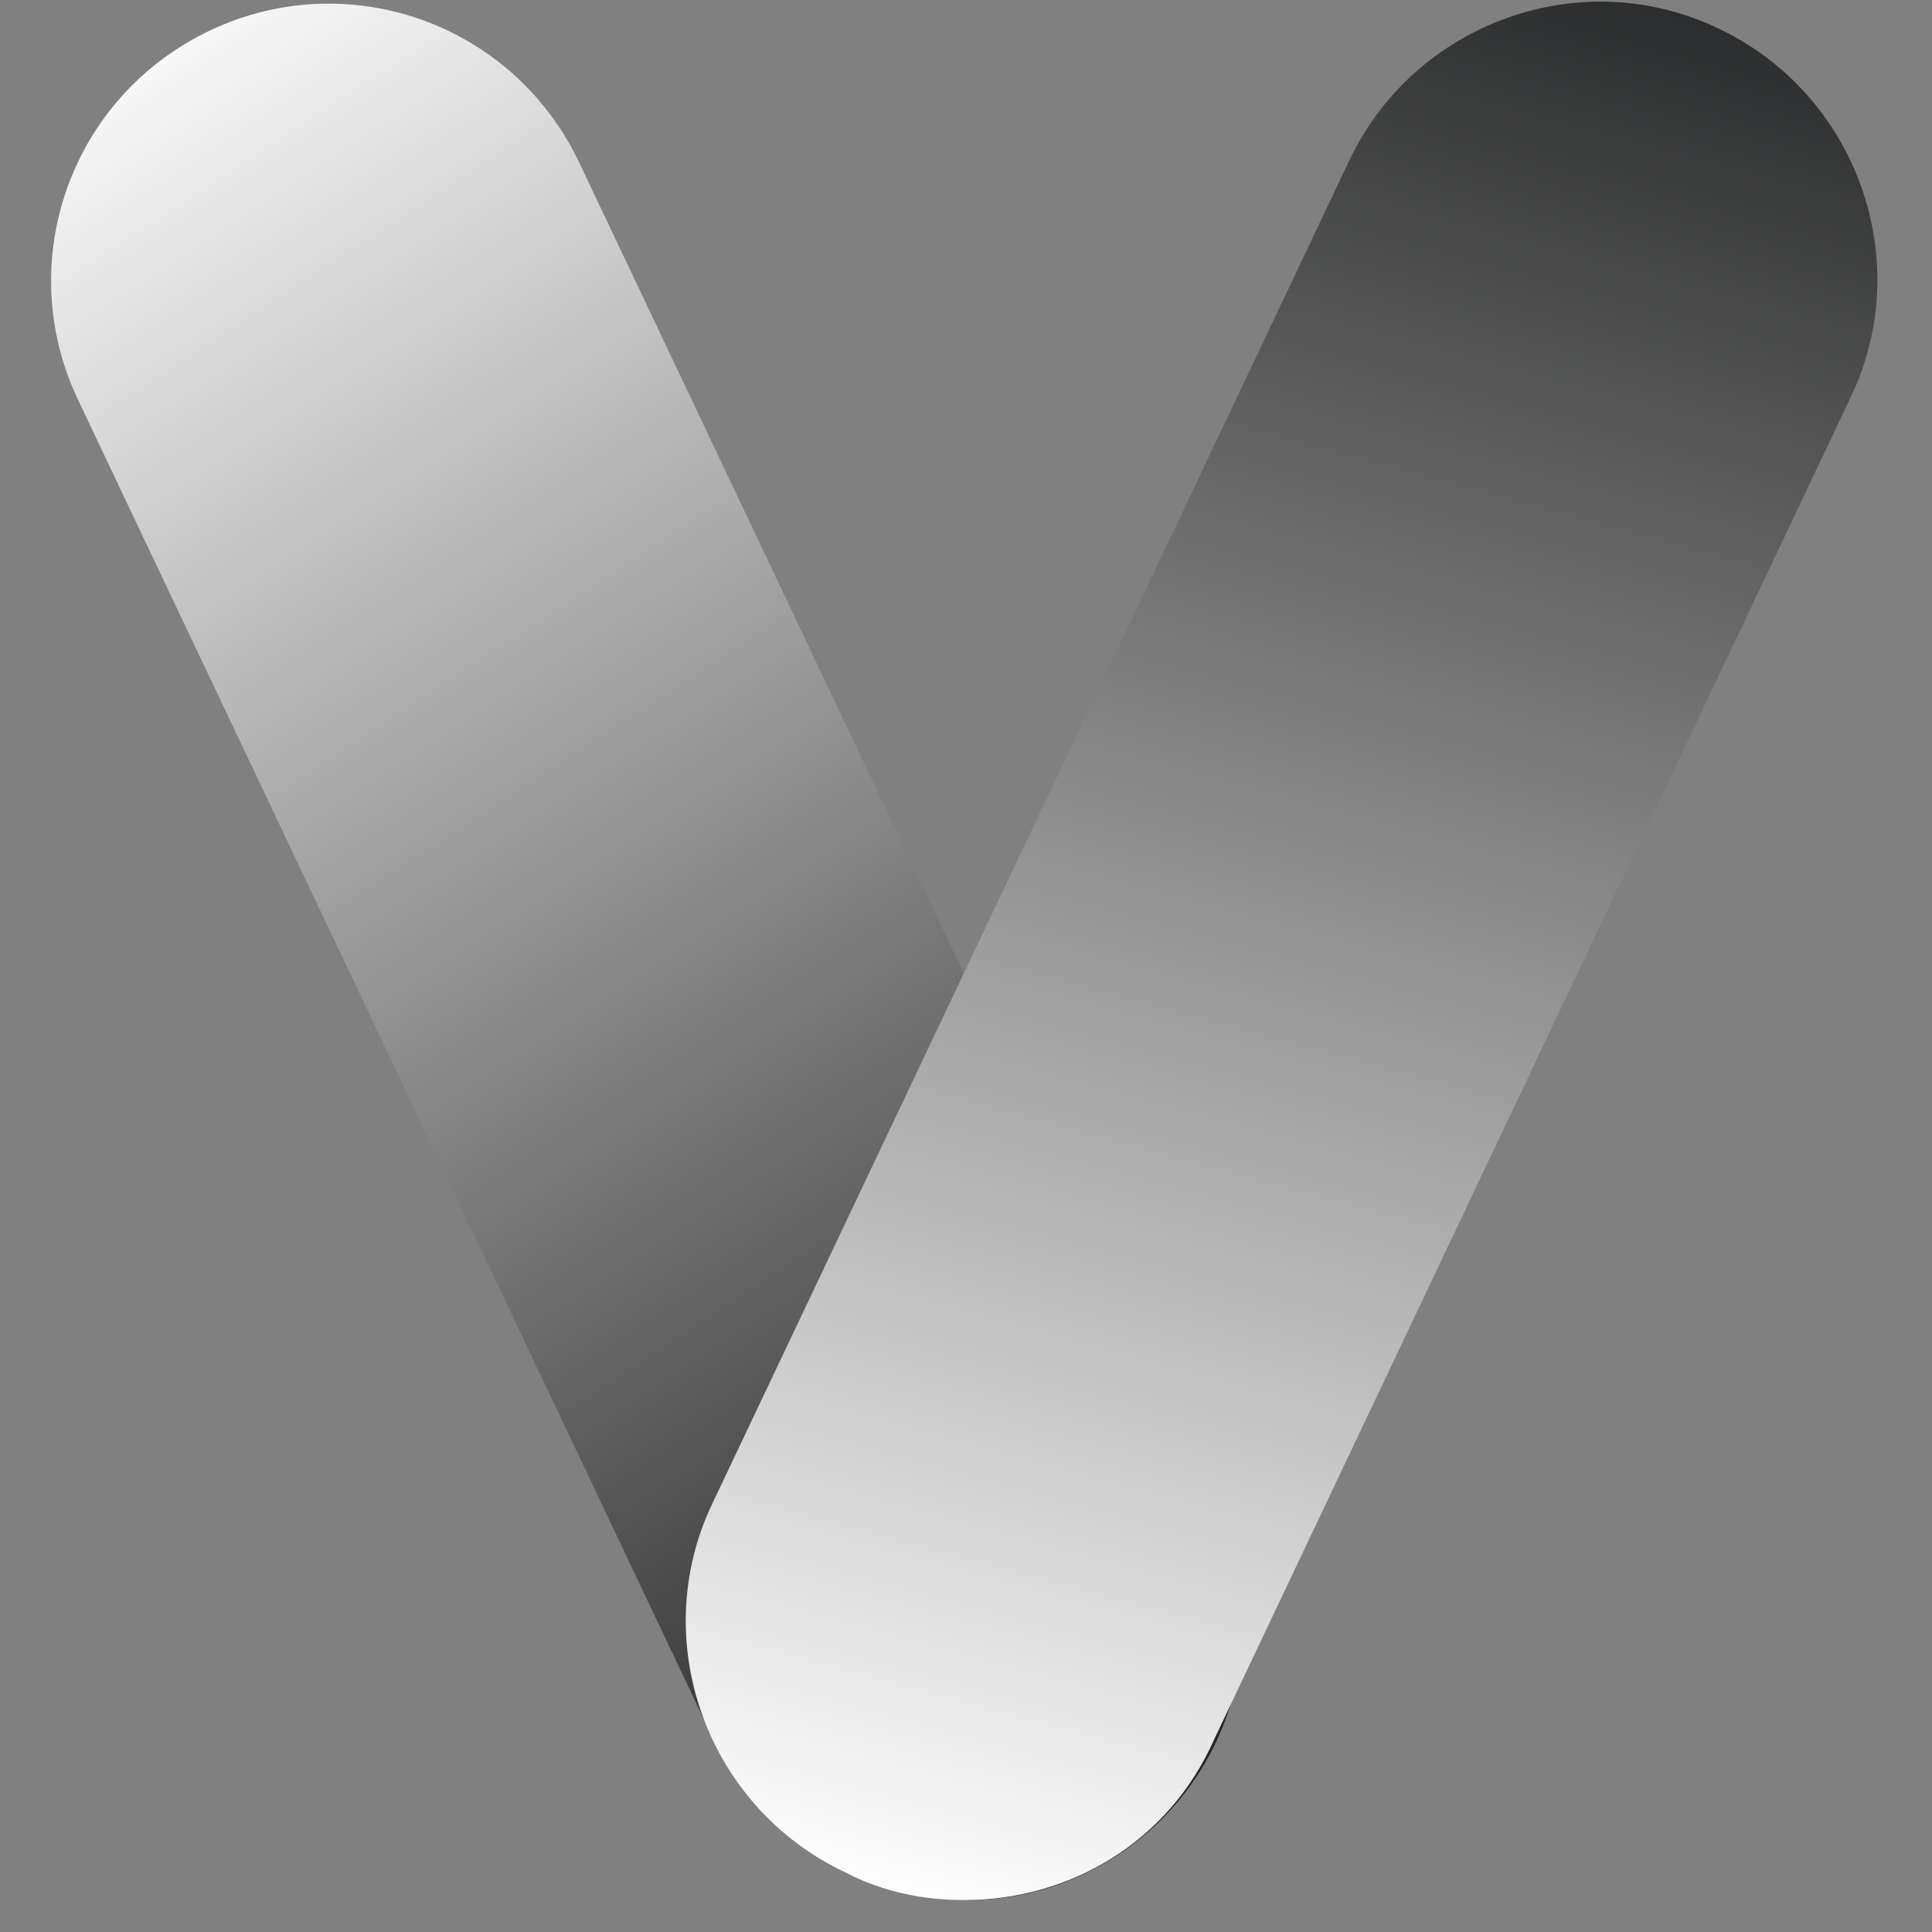 <svg version="1.0" preserveAspectRatio="xMidYMid meet" height="1080" viewBox="0 0 810 810" zoomAndPan="magnify" width="1080" xmlns:xlink="http://www.w3.org/1999/xlink" xmlns="http://www.w3.org/2000/svg"><rect x="0" y="0" width="810" height="810" fill="#808080" stroke="none"/><defs><clipPath id="5ba11d5bd2"><path clip-rule="nonzero" d="M 21 1 L 522 1 L 522 797 L 21 797 Z M 21 1"></path></clipPath><clipPath id="e83624dcd2"><path clip-rule="nonzero" d="M 405.09 796.629 C 361.852 796.629 319.441 771.691 299.484 730.121 L 32.566 167.301 C 5.129 109.109 30.074 40.105 88.281 12.672 C 146.488 -14.762 215.504 10.18 242.941 68.371 L 509.859 631.191 C 537.301 689.387 512.355 758.387 454.148 785.82 C 438.352 793.301 421.719 796.629 405.09 796.629 Z M 405.09 796.629"></path></clipPath><linearGradient id="41d5ac77fd" y2="6.808" gradientUnits="userSpaceOnUse" x2="-10.526" y1="202.569" gradientTransform="matrix(4.061, 0, 0, 4.061, 19.21, 0.347)" x1="117.677"><stop offset="0" stop-color="rgb(14.51%, 14.899%, 15.289%)" stop-opacity="1"></stop><stop offset="0.062" stop-color="rgb(14.51%, 14.899%, 15.289%)" stop-opacity="1"></stop><stop offset="0.094" stop-color="rgb(14.51%, 14.899%, 15.289%)" stop-opacity="1"></stop><stop offset="0.109" stop-color="rgb(14.51%, 14.899%, 15.289%)" stop-opacity="1"></stop><stop offset="0.117" stop-color="rgb(14.642%, 15.031%, 15.421%)" stop-opacity="1"></stop><stop offset="0.121" stop-color="rgb(15.161%, 15.549%, 15.935%)" stop-opacity="1"></stop><stop offset="0.125" stop-color="rgb(15.547%, 15.933%, 16.318%)" stop-opacity="1"></stop><stop offset="0.129" stop-color="rgb(15.932%, 16.316%, 16.699%)" stop-opacity="1"></stop><stop offset="0.133" stop-color="rgb(16.318%, 16.701%, 17.082%)" stop-opacity="1"></stop><stop offset="0.137" stop-color="rgb(16.704%, 17.084%, 17.464%)" stop-opacity="1"></stop><stop offset="0.141" stop-color="rgb(17.09%, 17.468%, 17.847%)" stop-opacity="1"></stop><stop offset="0.145" stop-color="rgb(17.474%, 17.851%, 18.228%)" stop-opacity="1"></stop><stop offset="0.148" stop-color="rgb(17.86%, 18.236%, 18.61%)" stop-opacity="1"></stop><stop offset="0.152" stop-color="rgb(18.246%, 18.619%, 18.991%)" stop-opacity="1"></stop><stop offset="0.156" stop-color="rgb(18.633%, 19.003%, 19.374%)" stop-opacity="1"></stop><stop offset="0.16" stop-color="rgb(19.017%, 19.386%, 19.756%)" stop-opacity="1"></stop><stop offset="0.164" stop-color="rgb(19.403%, 19.771%, 20.139%)" stop-opacity="1"></stop><stop offset="0.168" stop-color="rgb(19.788%, 20.154%, 20.52%)" stop-opacity="1"></stop><stop offset="0.172" stop-color="rgb(20.174%, 20.538%, 20.903%)" stop-opacity="1"></stop><stop offset="0.176" stop-color="rgb(20.56%, 20.921%, 21.284%)" stop-opacity="1"></stop><stop offset="0.18" stop-color="rgb(20.946%, 21.306%, 21.666%)" stop-opacity="1"></stop><stop offset="0.184" stop-color="rgb(21.33%, 21.689%, 22.047%)" stop-opacity="1"></stop><stop offset="0.188" stop-color="rgb(21.716%, 22.073%, 22.43%)" stop-opacity="1"></stop><stop offset="0.191" stop-color="rgb(22.101%, 22.456%, 22.812%)" stop-opacity="1"></stop><stop offset="0.195" stop-color="rgb(22.487%, 22.841%, 23.195%)" stop-opacity="1"></stop><stop offset="0.199" stop-color="rgb(22.873%, 23.224%, 23.576%)" stop-opacity="1"></stop><stop offset="0.203" stop-color="rgb(23.259%, 23.608%, 23.959%)" stop-opacity="1"></stop><stop offset="0.207" stop-color="rgb(23.643%, 23.991%, 24.341%)" stop-opacity="1"></stop><stop offset="0.211" stop-color="rgb(24.03%, 24.376%, 24.722%)" stop-opacity="1"></stop><stop offset="0.215" stop-color="rgb(24.416%, 24.759%, 25.104%)" stop-opacity="1"></stop><stop offset="0.219" stop-color="rgb(24.802%, 25.143%, 25.487%)" stop-opacity="1"></stop><stop offset="0.223" stop-color="rgb(25.186%, 25.526%, 25.868%)" stop-opacity="1"></stop><stop offset="0.227" stop-color="rgb(25.572%, 25.911%, 26.251%)" stop-opacity="1"></stop><stop offset="0.23" stop-color="rgb(25.957%, 26.295%, 26.633%)" stop-opacity="1"></stop><stop offset="0.234" stop-color="rgb(26.343%, 26.68%, 27.016%)" stop-opacity="1"></stop><stop offset="0.238" stop-color="rgb(26.729%, 27.063%, 27.397%)" stop-opacity="1"></stop><stop offset="0.242" stop-color="rgb(27.115%, 27.448%, 27.78%)" stop-opacity="1"></stop><stop offset="0.246" stop-color="rgb(27.499%, 27.831%, 28.162%)" stop-opacity="1"></stop><stop offset="0.25" stop-color="rgb(27.885%, 28.215%, 28.543%)" stop-opacity="1"></stop><stop offset="0.254" stop-color="rgb(28.27%, 28.598%, 28.925%)" stop-opacity="1"></stop><stop offset="0.258" stop-color="rgb(28.656%, 28.983%, 29.308%)" stop-opacity="1"></stop><stop offset="0.262" stop-color="rgb(29.042%, 29.366%, 29.689%)" stop-opacity="1"></stop><stop offset="0.266" stop-color="rgb(29.428%, 29.75%, 30.072%)" stop-opacity="1"></stop><stop offset="0.27" stop-color="rgb(29.813%, 30.133%, 30.453%)" stop-opacity="1"></stop><stop offset="0.273" stop-color="rgb(30.199%, 30.518%, 30.836%)" stop-opacity="1"></stop><stop offset="0.277" stop-color="rgb(30.585%, 30.901%, 31.218%)" stop-opacity="1"></stop><stop offset="0.281" stop-color="rgb(30.971%, 31.285%, 31.599%)" stop-opacity="1"></stop><stop offset="0.285" stop-color="rgb(31.355%, 31.668%, 31.981%)" stop-opacity="1"></stop><stop offset="0.289" stop-color="rgb(31.741%, 32.053%, 32.364%)" stop-opacity="1"></stop><stop offset="0.293" stop-color="rgb(32.126%, 32.436%, 32.745%)" stop-opacity="1"></stop><stop offset="0.297" stop-color="rgb(32.512%, 32.82%, 33.128%)" stop-opacity="1"></stop><stop offset="0.301" stop-color="rgb(32.898%, 33.203%, 33.51%)" stop-opacity="1"></stop><stop offset="0.305" stop-color="rgb(33.284%, 33.588%, 33.893%)" stop-opacity="1"></stop><stop offset="0.309" stop-color="rgb(33.669%, 33.971%, 34.274%)" stop-opacity="1"></stop><stop offset="0.312" stop-color="rgb(34.055%, 34.355%, 34.656%)" stop-opacity="1"></stop><stop offset="0.316" stop-color="rgb(34.439%, 34.738%, 35.037%)" stop-opacity="1"></stop><stop offset="0.32" stop-color="rgb(34.825%, 35.123%, 35.42%)" stop-opacity="1"></stop><stop offset="0.324" stop-color="rgb(35.211%, 35.506%, 35.802%)" stop-opacity="1"></stop><stop offset="0.328" stop-color="rgb(35.597%, 35.89%, 36.185%)" stop-opacity="1"></stop><stop offset="0.332" stop-color="rgb(35.982%, 36.273%, 36.566%)" stop-opacity="1"></stop><stop offset="0.336" stop-color="rgb(36.368%, 36.658%, 36.949%)" stop-opacity="1"></stop><stop offset="0.34" stop-color="rgb(36.754%, 37.042%, 37.331%)" stop-opacity="1"></stop><stop offset="0.344" stop-color="rgb(37.14%, 37.427%, 37.712%)" stop-opacity="1"></stop><stop offset="0.348" stop-color="rgb(37.524%, 37.81%, 38.094%)" stop-opacity="1"></stop><stop offset="0.352" stop-color="rgb(37.91%, 38.194%, 38.477%)" stop-opacity="1"></stop><stop offset="0.355" stop-color="rgb(38.295%, 38.577%, 38.858%)" stop-opacity="1"></stop><stop offset="0.359" stop-color="rgb(38.681%, 38.962%, 39.241%)" stop-opacity="1"></stop><stop offset="0.363" stop-color="rgb(39.067%, 39.345%, 39.622%)" stop-opacity="1"></stop><stop offset="0.367" stop-color="rgb(39.453%, 39.729%, 40.005%)" stop-opacity="1"></stop><stop offset="0.371" stop-color="rgb(39.838%, 40.112%, 40.387%)" stop-opacity="1"></stop><stop offset="0.375" stop-color="rgb(40.224%, 40.497%, 40.77%)" stop-opacity="1"></stop><stop offset="0.379" stop-color="rgb(40.608%, 40.88%, 41.151%)" stop-opacity="1"></stop><stop offset="0.383" stop-color="rgb(40.994%, 41.264%, 41.533%)" stop-opacity="1"></stop><stop offset="0.387" stop-color="rgb(41.38%, 41.647%, 41.914%)" stop-opacity="1"></stop><stop offset="0.391" stop-color="rgb(41.766%, 42.032%, 42.297%)" stop-opacity="1"></stop><stop offset="0.395" stop-color="rgb(42.151%, 42.415%, 42.679%)" stop-opacity="1"></stop><stop offset="0.398" stop-color="rgb(42.537%, 42.799%, 43.062%)" stop-opacity="1"></stop><stop offset="0.402" stop-color="rgb(42.923%, 43.182%, 43.443%)" stop-opacity="1"></stop><stop offset="0.406" stop-color="rgb(43.309%, 43.567%, 43.826%)" stop-opacity="1"></stop><stop offset="0.41" stop-color="rgb(43.694%, 43.95%, 44.208%)" stop-opacity="1"></stop><stop offset="0.414" stop-color="rgb(44.08%, 44.334%, 44.589%)" stop-opacity="1"></stop><stop offset="0.418" stop-color="rgb(44.464%, 44.717%, 44.971%)" stop-opacity="1"></stop><stop offset="0.422" stop-color="rgb(44.85%, 45.102%, 45.354%)" stop-opacity="1"></stop><stop offset="0.426" stop-color="rgb(45.236%, 45.485%, 45.735%)" stop-opacity="1"></stop><stop offset="0.43" stop-color="rgb(45.622%, 45.869%, 46.118%)" stop-opacity="1"></stop><stop offset="0.434" stop-color="rgb(46.007%, 46.252%, 46.5%)" stop-opacity="1"></stop><stop offset="0.438" stop-color="rgb(46.393%, 46.637%, 46.883%)" stop-opacity="1"></stop><stop offset="0.441" stop-color="rgb(46.777%, 47.02%, 47.264%)" stop-opacity="1"></stop><stop offset="0.445" stop-color="rgb(47.163%, 47.404%, 47.646%)" stop-opacity="1"></stop><stop offset="0.449" stop-color="rgb(47.549%, 47.789%, 48.027%)" stop-opacity="1"></stop><stop offset="0.453" stop-color="rgb(47.935%, 48.174%, 48.41%)" stop-opacity="1"></stop><stop offset="0.457" stop-color="rgb(48.32%, 48.557%, 48.792%)" stop-opacity="1"></stop><stop offset="0.461" stop-color="rgb(48.706%, 48.941%, 49.175%)" stop-opacity="1"></stop><stop offset="0.465" stop-color="rgb(49.092%, 49.324%, 49.556%)" stop-opacity="1"></stop><stop offset="0.469" stop-color="rgb(49.478%, 49.709%, 49.939%)" stop-opacity="1"></stop><stop offset="0.473" stop-color="rgb(49.863%, 50.092%, 50.32%)" stop-opacity="1"></stop><stop offset="0.477" stop-color="rgb(50.249%, 50.476%, 50.702%)" stop-opacity="1"></stop><stop offset="0.48" stop-color="rgb(50.633%, 50.859%, 51.083%)" stop-opacity="1"></stop><stop offset="0.484" stop-color="rgb(51.019%, 51.244%, 51.466%)" stop-opacity="1"></stop><stop offset="0.488" stop-color="rgb(51.405%, 51.627%, 51.848%)" stop-opacity="1"></stop><stop offset="0.492" stop-color="rgb(51.791%, 52.011%, 52.231%)" stop-opacity="1"></stop><stop offset="0.496" stop-color="rgb(52.176%, 52.394%, 52.612%)" stop-opacity="1"></stop><stop offset="0.5" stop-color="rgb(52.562%, 52.779%, 52.995%)" stop-opacity="1"></stop><stop offset="0.504" stop-color="rgb(52.946%, 53.162%, 53.377%)" stop-opacity="1"></stop><stop offset="0.508" stop-color="rgb(53.333%, 53.546%, 53.76%)" stop-opacity="1"></stop><stop offset="0.512" stop-color="rgb(53.719%, 53.929%, 54.141%)" stop-opacity="1"></stop><stop offset="0.516" stop-color="rgb(54.105%, 54.314%, 54.523%)" stop-opacity="1"></stop><stop offset="0.52" stop-color="rgb(54.489%, 54.697%, 54.904%)" stop-opacity="1"></stop><stop offset="0.523" stop-color="rgb(54.875%, 55.081%, 55.287%)" stop-opacity="1"></stop><stop offset="0.527" stop-color="rgb(55.261%, 55.464%, 55.669%)" stop-opacity="1"></stop><stop offset="0.531" stop-color="rgb(55.647%, 55.849%, 56.052%)" stop-opacity="1"></stop><stop offset="0.535" stop-color="rgb(56.032%, 56.232%, 56.433%)" stop-opacity="1"></stop><stop offset="0.539" stop-color="rgb(56.418%, 56.616%, 56.816%)" stop-opacity="1"></stop><stop offset="0.543" stop-color="rgb(56.802%, 56.999%, 57.198%)" stop-opacity="1"></stop><stop offset="0.547" stop-color="rgb(57.188%, 57.384%, 57.579%)" stop-opacity="1"></stop><stop offset="0.551" stop-color="rgb(57.574%, 57.767%, 57.961%)" stop-opacity="1"></stop><stop offset="0.555" stop-color="rgb(57.961%, 58.151%, 58.344%)" stop-opacity="1"></stop><stop offset="0.559" stop-color="rgb(58.345%, 58.534%, 58.725%)" stop-opacity="1"></stop><stop offset="0.562" stop-color="rgb(58.731%, 58.919%, 59.108%)" stop-opacity="1"></stop><stop offset="0.566" stop-color="rgb(59.116%, 59.303%, 59.489%)" stop-opacity="1"></stop><stop offset="0.57" stop-color="rgb(59.502%, 59.688%, 59.872%)" stop-opacity="1"></stop><stop offset="0.574" stop-color="rgb(59.888%, 60.071%, 60.254%)" stop-opacity="1"></stop><stop offset="0.578" stop-color="rgb(60.274%, 60.455%, 60.635%)" stop-opacity="1"></stop><stop offset="0.582" stop-color="rgb(60.658%, 60.838%, 61.017%)" stop-opacity="1"></stop><stop offset="0.586" stop-color="rgb(61.044%, 61.223%, 61.4%)" stop-opacity="1"></stop><stop offset="0.59" stop-color="rgb(61.43%, 61.606%, 61.781%)" stop-opacity="1"></stop><stop offset="0.594" stop-color="rgb(61.816%, 61.99%, 62.164%)" stop-opacity="1"></stop><stop offset="0.598" stop-color="rgb(62.201%, 62.373%, 62.546%)" stop-opacity="1"></stop><stop offset="0.602" stop-color="rgb(62.587%, 62.758%, 62.929%)" stop-opacity="1"></stop><stop offset="0.605" stop-color="rgb(62.971%, 63.141%, 63.31%)" stop-opacity="1"></stop><stop offset="0.609" stop-color="rgb(63.358%, 63.525%, 63.692%)" stop-opacity="1"></stop><stop offset="0.613" stop-color="rgb(63.744%, 63.908%, 64.073%)" stop-opacity="1"></stop><stop offset="0.617" stop-color="rgb(64.13%, 64.293%, 64.456%)" stop-opacity="1"></stop><stop offset="0.621" stop-color="rgb(64.514%, 64.676%, 64.838%)" stop-opacity="1"></stop><stop offset="0.625" stop-color="rgb(64.9%, 65.06%, 65.221%)" stop-opacity="1"></stop><stop offset="0.629" stop-color="rgb(65.285%, 65.443%, 65.602%)" stop-opacity="1"></stop><stop offset="0.633" stop-color="rgb(65.671%, 65.828%, 65.985%)" stop-opacity="1"></stop><stop offset="0.637" stop-color="rgb(66.057%, 66.211%, 66.367%)" stop-opacity="1"></stop><stop offset="0.641" stop-color="rgb(66.443%, 66.595%, 66.748%)" stop-opacity="1"></stop><stop offset="0.645" stop-color="rgb(66.827%, 66.978%, 67.13%)" stop-opacity="1"></stop><stop offset="0.648" stop-color="rgb(67.213%, 67.363%, 67.513%)" stop-opacity="1"></stop><stop offset="0.652" stop-color="rgb(67.599%, 67.746%, 67.894%)" stop-opacity="1"></stop><stop offset="0.656" stop-color="rgb(67.986%, 68.13%, 68.277%)" stop-opacity="1"></stop><stop offset="0.66" stop-color="rgb(68.37%, 68.513%, 68.658%)" stop-opacity="1"></stop><stop offset="0.664" stop-color="rgb(68.756%, 68.898%, 69.041%)" stop-opacity="1"></stop><stop offset="0.668" stop-color="rgb(69.141%, 69.281%, 69.423%)" stop-opacity="1"></stop><stop offset="0.672" stop-color="rgb(69.527%, 69.666%, 69.806%)" stop-opacity="1"></stop><stop offset="0.676" stop-color="rgb(69.913%, 70.05%, 70.187%)" stop-opacity="1"></stop><stop offset="0.68" stop-color="rgb(70.299%, 70.435%, 70.569%)" stop-opacity="1"></stop><stop offset="0.684" stop-color="rgb(70.683%, 70.818%, 70.95%)" stop-opacity="1"></stop><stop offset="0.688" stop-color="rgb(71.069%, 71.202%, 71.333%)" stop-opacity="1"></stop><stop offset="0.691" stop-color="rgb(71.454%, 71.585%, 71.715%)" stop-opacity="1"></stop><stop offset="0.695" stop-color="rgb(71.84%, 71.97%, 72.098%)" stop-opacity="1"></stop><stop offset="0.699" stop-color="rgb(72.226%, 72.353%, 72.479%)" stop-opacity="1"></stop><stop offset="0.703" stop-color="rgb(72.612%, 72.737%, 72.862%)" stop-opacity="1"></stop><stop offset="0.707" stop-color="rgb(72.997%, 73.12%, 73.244%)" stop-opacity="1"></stop><stop offset="0.711" stop-color="rgb(73.383%, 73.505%, 73.625%)" stop-opacity="1"></stop><stop offset="0.715" stop-color="rgb(73.769%, 73.888%, 74.007%)" stop-opacity="1"></stop><stop offset="0.719" stop-color="rgb(74.155%, 74.272%, 74.39%)" stop-opacity="1"></stop><stop offset="0.723" stop-color="rgb(74.539%, 74.655%, 74.771%)" stop-opacity="1"></stop><stop offset="0.727" stop-color="rgb(74.925%, 75.04%, 75.154%)" stop-opacity="1"></stop><stop offset="0.73" stop-color="rgb(75.31%, 75.423%, 75.536%)" stop-opacity="1"></stop><stop offset="0.734" stop-color="rgb(75.696%, 75.807%, 75.919%)" stop-opacity="1"></stop><stop offset="0.738" stop-color="rgb(76.082%, 76.19%, 76.3%)" stop-opacity="1"></stop><stop offset="0.742" stop-color="rgb(76.468%, 76.575%, 76.682%)" stop-opacity="1"></stop><stop offset="0.746" stop-color="rgb(76.852%, 76.958%, 77.063%)" stop-opacity="1"></stop><stop offset="0.75" stop-color="rgb(77.238%, 77.342%, 77.446%)" stop-opacity="1"></stop><stop offset="0.754" stop-color="rgb(77.623%, 77.725%, 77.827%)" stop-opacity="1"></stop><stop offset="0.758" stop-color="rgb(78.009%, 78.11%, 78.21%)" stop-opacity="1"></stop><stop offset="0.762" stop-color="rgb(78.395%, 78.493%, 78.592%)" stop-opacity="1"></stop><stop offset="0.766" stop-color="rgb(78.781%, 78.877%, 78.975%)" stop-opacity="1"></stop><stop offset="0.77" stop-color="rgb(79.166%, 79.26%, 79.356%)" stop-opacity="1"></stop><stop offset="0.773" stop-color="rgb(79.552%, 79.645%, 79.738%)" stop-opacity="1"></stop><stop offset="0.777" stop-color="rgb(79.938%, 80.028%, 80.119%)" stop-opacity="1"></stop><stop offset="0.781" stop-color="rgb(80.324%, 80.412%, 80.502%)" stop-opacity="1"></stop><stop offset="0.785" stop-color="rgb(80.708%, 80.795%, 80.884%)" stop-opacity="1"></stop><stop offset="0.789" stop-color="rgb(81.094%, 81.18%, 81.267%)" stop-opacity="1"></stop><stop offset="0.793" stop-color="rgb(81.479%, 81.564%, 81.648%)" stop-opacity="1"></stop><stop offset="0.797" stop-color="rgb(81.865%, 81.949%, 82.031%)" stop-opacity="1"></stop><stop offset="0.801" stop-color="rgb(82.251%, 82.332%, 82.413%)" stop-opacity="1"></stop><stop offset="0.805" stop-color="rgb(82.637%, 82.716%, 82.796%)" stop-opacity="1"></stop><stop offset="0.809" stop-color="rgb(83.022%, 83.099%, 83.177%)" stop-opacity="1"></stop><stop offset="0.812" stop-color="rgb(83.408%, 83.484%, 83.559%)" stop-opacity="1"></stop><stop offset="0.816" stop-color="rgb(83.792%, 83.867%, 83.94%)" stop-opacity="1"></stop><stop offset="0.82" stop-color="rgb(84.178%, 84.251%, 84.323%)" stop-opacity="1"></stop><stop offset="0.824" stop-color="rgb(84.564%, 84.634%, 84.705%)" stop-opacity="1"></stop><stop offset="0.828" stop-color="rgb(84.95%, 85.019%, 85.088%)" stop-opacity="1"></stop><stop offset="0.832" stop-color="rgb(85.335%, 85.402%, 85.469%)" stop-opacity="1"></stop><stop offset="0.836" stop-color="rgb(85.721%, 85.786%, 85.852%)" stop-opacity="1"></stop><stop offset="0.84" stop-color="rgb(86.107%, 86.169%, 86.234%)" stop-opacity="1"></stop><stop offset="0.844" stop-color="rgb(86.493%, 86.554%, 86.615%)" stop-opacity="1"></stop><stop offset="0.848" stop-color="rgb(86.877%, 86.937%, 86.996%)" stop-opacity="1"></stop><stop offset="0.852" stop-color="rgb(87.263%, 87.321%, 87.379%)" stop-opacity="1"></stop><stop offset="0.855" stop-color="rgb(87.648%, 87.704%, 87.761%)" stop-opacity="1"></stop><stop offset="0.859" stop-color="rgb(88.034%, 88.089%, 88.144%)" stop-opacity="1"></stop><stop offset="0.863" stop-color="rgb(88.42%, 88.472%, 88.525%)" stop-opacity="1"></stop><stop offset="0.867" stop-color="rgb(88.806%, 88.857%, 88.908%)" stop-opacity="1"></stop><stop offset="0.871" stop-color="rgb(89.191%, 89.24%, 89.29%)" stop-opacity="1"></stop><stop offset="0.875" stop-color="rgb(89.577%, 89.624%, 89.671%)" stop-opacity="1"></stop><stop offset="0.879" stop-color="rgb(89.961%, 90.007%, 90.053%)" stop-opacity="1"></stop><stop offset="0.883" stop-color="rgb(90.347%, 90.392%, 90.436%)" stop-opacity="1"></stop><stop offset="0.887" stop-color="rgb(90.733%, 90.775%, 90.817%)" stop-opacity="1"></stop><stop offset="0.891" stop-color="rgb(91.119%, 91.159%, 91.2%)" stop-opacity="1"></stop><stop offset="0.895" stop-color="rgb(91.504%, 91.542%, 91.582%)" stop-opacity="1"></stop><stop offset="0.898" stop-color="rgb(91.89%, 91.927%, 91.965%)" stop-opacity="1"></stop><stop offset="0.902" stop-color="rgb(92.276%, 92.311%, 92.346%)" stop-opacity="1"></stop><stop offset="0.906" stop-color="rgb(92.662%, 92.696%, 92.728%)" stop-opacity="1"></stop><stop offset="0.91" stop-color="rgb(93.047%, 93.079%, 93.109%)" stop-opacity="1"></stop><stop offset="0.914" stop-color="rgb(93.433%, 93.463%, 93.492%)" stop-opacity="1"></stop><stop offset="0.918" stop-color="rgb(93.817%, 93.846%, 93.874%)" stop-opacity="1"></stop><stop offset="0.922" stop-color="rgb(94.203%, 94.231%, 94.257%)" stop-opacity="1"></stop><stop offset="0.926" stop-color="rgb(94.589%, 94.614%, 94.638%)" stop-opacity="1"></stop><stop offset="0.93" stop-color="rgb(94.975%, 94.998%, 95.021%)" stop-opacity="1"></stop><stop offset="0.934" stop-color="rgb(95.36%, 95.381%, 95.403%)" stop-opacity="1"></stop><stop offset="0.938" stop-color="rgb(95.746%, 95.766%, 95.786%)" stop-opacity="1"></stop><stop offset="0.941" stop-color="rgb(96.13%, 96.149%, 96.167%)" stop-opacity="1"></stop><stop offset="0.945" stop-color="rgb(96.516%, 96.533%, 96.548%)" stop-opacity="1"></stop><stop offset="0.949" stop-color="rgb(96.902%, 96.916%, 96.93%)" stop-opacity="1"></stop><stop offset="0.953" stop-color="rgb(97.289%, 97.301%, 97.313%)" stop-opacity="1"></stop><stop offset="0.957" stop-color="rgb(97.673%, 97.684%, 97.694%)" stop-opacity="1"></stop><stop offset="0.961" stop-color="rgb(98.059%, 98.068%, 98.077%)" stop-opacity="1"></stop><stop offset="0.965" stop-color="rgb(98.445%, 98.451%, 98.459%)" stop-opacity="1"></stop><stop offset="0.969" stop-color="rgb(98.831%, 98.836%, 98.842%)" stop-opacity="1"></stop><stop offset="0.973" stop-color="rgb(99.216%, 99.219%, 99.223%)" stop-opacity="1"></stop><stop offset="0.977" stop-color="rgb(99.602%, 99.603%, 99.605%)" stop-opacity="1"></stop><stop offset="0.98" stop-color="rgb(99.8%, 99.802%, 99.802%)" stop-opacity="1"></stop><stop offset="0.984" stop-color="rgb(100%, 100%, 100%)" stop-opacity="1"></stop><stop offset="1" stop-color="rgb(100%, 100%, 100%)" stop-opacity="1"></stop></linearGradient><clipPath id="aa585e511b"><path clip-rule="nonzero" d="M 287 0 L 788 0 L 788 797 L 287 797 Z M 287 0"></path></clipPath><clipPath id="1647f385cc"><path clip-rule="nonzero" d="M 404.258 796.629 C 387.629 796.629 370.164 793.305 354.367 784.988 C 296.16 757.559 271.215 687.723 298.656 630.363 L 565.574 67.543 C 593.016 9.348 662.863 -15.594 720.234 11.84 C 778.445 39.273 803.387 109.109 775.945 166.473 L 509.031 729.289 C 489.902 772.523 448.328 796.629 404.258 796.629 Z M 404.258 796.629"></path></clipPath><linearGradient id="73b0bc8dd4" y2="214.691" gradientUnits="userSpaceOnUse" x2="130.793" y1="-0.366" gradientTransform="matrix(4.061, 0, 0, 4.061, 19.21, 0.347)" x1="189.007"><stop offset="0" stop-color="rgb(14.51%, 14.899%, 15.289%)" stop-opacity="1"></stop><stop offset="0.004" stop-color="rgb(14.848%, 15.236%, 15.625%)" stop-opacity="1"></stop><stop offset="0.008" stop-color="rgb(15.187%, 15.573%, 15.961%)" stop-opacity="1"></stop><stop offset="0.012" stop-color="rgb(15.53%, 15.915%, 16.301%)" stop-opacity="1"></stop><stop offset="0.016" stop-color="rgb(15.874%, 16.257%, 16.641%)" stop-opacity="1"></stop><stop offset="0.02" stop-color="rgb(16.217%, 16.599%, 16.982%)" stop-opacity="1"></stop><stop offset="0.023" stop-color="rgb(16.56%, 16.94%, 17.322%)" stop-opacity="1"></stop><stop offset="0.027" stop-color="rgb(16.904%, 17.282%, 17.662%)" stop-opacity="1"></stop><stop offset="0.031" stop-color="rgb(17.247%, 17.624%, 18.002%)" stop-opacity="1"></stop><stop offset="0.035" stop-color="rgb(17.59%, 17.966%, 18.343%)" stop-opacity="1"></stop><stop offset="0.039" stop-color="rgb(17.934%, 18.307%, 18.683%)" stop-opacity="1"></stop><stop offset="0.043" stop-color="rgb(18.277%, 18.649%, 19.023%)" stop-opacity="1"></stop><stop offset="0.047" stop-color="rgb(18.62%, 18.991%, 19.363%)" stop-opacity="1"></stop><stop offset="0.051" stop-color="rgb(18.964%, 19.333%, 19.704%)" stop-opacity="1"></stop><stop offset="0.055" stop-color="rgb(19.307%, 19.676%, 20.044%)" stop-opacity="1"></stop><stop offset="0.059" stop-color="rgb(19.65%, 20.018%, 20.384%)" stop-opacity="1"></stop><stop offset="0.062" stop-color="rgb(19.994%, 20.36%, 20.724%)" stop-opacity="1"></stop><stop offset="0.066" stop-color="rgb(20.337%, 20.702%, 21.065%)" stop-opacity="1"></stop><stop offset="0.07" stop-color="rgb(20.682%, 21.043%, 21.405%)" stop-opacity="1"></stop><stop offset="0.074" stop-color="rgb(21.025%, 21.385%, 21.745%)" stop-opacity="1"></stop><stop offset="0.078" stop-color="rgb(21.368%, 21.727%, 22.086%)" stop-opacity="1"></stop><stop offset="0.082" stop-color="rgb(21.712%, 22.069%, 22.426%)" stop-opacity="1"></stop><stop offset="0.086" stop-color="rgb(22.055%, 22.411%, 22.766%)" stop-opacity="1"></stop><stop offset="0.09" stop-color="rgb(22.398%, 22.752%, 23.106%)" stop-opacity="1"></stop><stop offset="0.094" stop-color="rgb(22.742%, 23.094%, 23.447%)" stop-opacity="1"></stop><stop offset="0.098" stop-color="rgb(23.085%, 23.436%, 23.787%)" stop-opacity="1"></stop><stop offset="0.102" stop-color="rgb(23.428%, 23.778%, 24.127%)" stop-opacity="1"></stop><stop offset="0.105" stop-color="rgb(23.772%, 24.12%, 24.467%)" stop-opacity="1"></stop><stop offset="0.109" stop-color="rgb(24.115%, 24.461%, 24.808%)" stop-opacity="1"></stop><stop offset="0.113" stop-color="rgb(24.458%, 24.803%, 25.148%)" stop-opacity="1"></stop><stop offset="0.117" stop-color="rgb(24.802%, 25.145%, 25.488%)" stop-opacity="1"></stop><stop offset="0.121" stop-color="rgb(25.145%, 25.487%, 25.829%)" stop-opacity="1"></stop><stop offset="0.125" stop-color="rgb(25.49%, 25.829%, 26.169%)" stop-opacity="1"></stop><stop offset="0.129" stop-color="rgb(25.833%, 26.17%, 26.509%)" stop-opacity="1"></stop><stop offset="0.133" stop-color="rgb(26.176%, 26.512%, 26.849%)" stop-opacity="1"></stop><stop offset="0.137" stop-color="rgb(26.52%, 26.854%, 27.19%)" stop-opacity="1"></stop><stop offset="0.141" stop-color="rgb(26.863%, 27.197%, 27.53%)" stop-opacity="1"></stop><stop offset="0.145" stop-color="rgb(27.206%, 27.539%, 27.87%)" stop-opacity="1"></stop><stop offset="0.148" stop-color="rgb(27.55%, 27.881%, 28.21%)" stop-opacity="1"></stop><stop offset="0.152" stop-color="rgb(27.893%, 28.223%, 28.551%)" stop-opacity="1"></stop><stop offset="0.156" stop-color="rgb(28.236%, 28.564%, 28.891%)" stop-opacity="1"></stop><stop offset="0.16" stop-color="rgb(28.58%, 28.906%, 29.231%)" stop-opacity="1"></stop><stop offset="0.164" stop-color="rgb(28.923%, 29.248%, 29.572%)" stop-opacity="1"></stop><stop offset="0.168" stop-color="rgb(29.266%, 29.59%, 29.912%)" stop-opacity="1"></stop><stop offset="0.172" stop-color="rgb(29.61%, 29.932%, 30.252%)" stop-opacity="1"></stop><stop offset="0.176" stop-color="rgb(29.953%, 30.273%, 30.592%)" stop-opacity="1"></stop><stop offset="0.18" stop-color="rgb(30.298%, 30.615%, 30.933%)" stop-opacity="1"></stop><stop offset="0.184" stop-color="rgb(30.641%, 30.957%, 31.273%)" stop-opacity="1"></stop><stop offset="0.188" stop-color="rgb(30.984%, 31.299%, 31.613%)" stop-opacity="1"></stop><stop offset="0.191" stop-color="rgb(31.328%, 31.641%, 31.953%)" stop-opacity="1"></stop><stop offset="0.195" stop-color="rgb(31.671%, 31.982%, 32.294%)" stop-opacity="1"></stop><stop offset="0.199" stop-color="rgb(32.014%, 32.324%, 32.634%)" stop-opacity="1"></stop><stop offset="0.203" stop-color="rgb(32.358%, 32.666%, 32.974%)" stop-opacity="1"></stop><stop offset="0.207" stop-color="rgb(32.701%, 33.008%, 33.315%)" stop-opacity="1"></stop><stop offset="0.211" stop-color="rgb(33.044%, 33.35%, 33.655%)" stop-opacity="1"></stop><stop offset="0.215" stop-color="rgb(33.388%, 33.691%, 33.995%)" stop-opacity="1"></stop><stop offset="0.219" stop-color="rgb(33.731%, 34.033%, 34.335%)" stop-opacity="1"></stop><stop offset="0.223" stop-color="rgb(34.074%, 34.375%, 34.676%)" stop-opacity="1"></stop><stop offset="0.227" stop-color="rgb(34.418%, 34.717%, 35.017%)" stop-opacity="1"></stop><stop offset="0.23" stop-color="rgb(34.761%, 35.059%, 35.358%)" stop-opacity="1"></stop><stop offset="0.234" stop-color="rgb(35.106%, 35.402%, 35.698%)" stop-opacity="1"></stop><stop offset="0.238" stop-color="rgb(35.449%, 35.744%, 36.038%)" stop-opacity="1"></stop><stop offset="0.242" stop-color="rgb(35.793%, 36.086%, 36.378%)" stop-opacity="1"></stop><stop offset="0.246" stop-color="rgb(36.136%, 36.427%, 36.719%)" stop-opacity="1"></stop><stop offset="0.25" stop-color="rgb(36.479%, 36.769%, 37.059%)" stop-opacity="1"></stop><stop offset="0.254" stop-color="rgb(36.823%, 37.111%, 37.399%)" stop-opacity="1"></stop><stop offset="0.258" stop-color="rgb(37.166%, 37.453%, 37.74%)" stop-opacity="1"></stop><stop offset="0.262" stop-color="rgb(37.509%, 37.794%, 38.08%)" stop-opacity="1"></stop><stop offset="0.266" stop-color="rgb(37.852%, 38.136%, 38.42%)" stop-opacity="1"></stop><stop offset="0.27" stop-color="rgb(38.196%, 38.478%, 38.76%)" stop-opacity="1"></stop><stop offset="0.273" stop-color="rgb(38.539%, 38.82%, 39.101%)" stop-opacity="1"></stop><stop offset="0.277" stop-color="rgb(38.882%, 39.162%, 39.441%)" stop-opacity="1"></stop><stop offset="0.281" stop-color="rgb(39.226%, 39.503%, 39.781%)" stop-opacity="1"></stop><stop offset="0.285" stop-color="rgb(39.569%, 39.845%, 40.121%)" stop-opacity="1"></stop><stop offset="0.289" stop-color="rgb(39.914%, 40.187%, 40.462%)" stop-opacity="1"></stop><stop offset="0.293" stop-color="rgb(40.257%, 40.529%, 40.802%)" stop-opacity="1"></stop><stop offset="0.297" stop-color="rgb(40.601%, 40.871%, 41.142%)" stop-opacity="1"></stop><stop offset="0.301" stop-color="rgb(40.944%, 41.212%, 41.483%)" stop-opacity="1"></stop><stop offset="0.305" stop-color="rgb(41.287%, 41.554%, 41.823%)" stop-opacity="1"></stop><stop offset="0.309" stop-color="rgb(41.631%, 41.896%, 42.163%)" stop-opacity="1"></stop><stop offset="0.312" stop-color="rgb(41.974%, 42.238%, 42.503%)" stop-opacity="1"></stop><stop offset="0.316" stop-color="rgb(42.317%, 42.58%, 42.844%)" stop-opacity="1"></stop><stop offset="0.32" stop-color="rgb(42.661%, 42.921%, 43.184%)" stop-opacity="1"></stop><stop offset="0.324" stop-color="rgb(43.004%, 43.263%, 43.524%)" stop-opacity="1"></stop><stop offset="0.328" stop-color="rgb(43.347%, 43.607%, 43.864%)" stop-opacity="1"></stop><stop offset="0.332" stop-color="rgb(43.69%, 43.948%, 44.205%)" stop-opacity="1"></stop><stop offset="0.336" stop-color="rgb(44.034%, 44.29%, 44.545%)" stop-opacity="1"></stop><stop offset="0.34" stop-color="rgb(44.377%, 44.632%, 44.885%)" stop-opacity="1"></stop><stop offset="0.344" stop-color="rgb(44.72%, 44.974%, 45.226%)" stop-opacity="1"></stop><stop offset="0.348" stop-color="rgb(45.064%, 45.316%, 45.566%)" stop-opacity="1"></stop><stop offset="0.352" stop-color="rgb(45.409%, 45.657%, 45.906%)" stop-opacity="1"></stop><stop offset="0.355" stop-color="rgb(45.752%, 45.999%, 46.246%)" stop-opacity="1"></stop><stop offset="0.359" stop-color="rgb(46.095%, 46.341%, 46.587%)" stop-opacity="1"></stop><stop offset="0.363" stop-color="rgb(46.439%, 46.683%, 46.927%)" stop-opacity="1"></stop><stop offset="0.367" stop-color="rgb(46.782%, 47.025%, 47.267%)" stop-opacity="1"></stop><stop offset="0.371" stop-color="rgb(47.125%, 47.366%, 47.607%)" stop-opacity="1"></stop><stop offset="0.375" stop-color="rgb(47.469%, 47.708%, 47.948%)" stop-opacity="1"></stop><stop offset="0.379" stop-color="rgb(47.812%, 48.05%, 48.288%)" stop-opacity="1"></stop><stop offset="0.383" stop-color="rgb(48.155%, 48.392%, 48.628%)" stop-opacity="1"></stop><stop offset="0.387" stop-color="rgb(48.499%, 48.734%, 48.969%)" stop-opacity="1"></stop><stop offset="0.391" stop-color="rgb(48.842%, 49.075%, 49.309%)" stop-opacity="1"></stop><stop offset="0.395" stop-color="rgb(49.185%, 49.417%, 49.649%)" stop-opacity="1"></stop><stop offset="0.398" stop-color="rgb(49.529%, 49.759%, 49.989%)" stop-opacity="1"></stop><stop offset="0.402" stop-color="rgb(49.872%, 50.101%, 50.33%)" stop-opacity="1"></stop><stop offset="0.406" stop-color="rgb(50.217%, 50.443%, 50.67%)" stop-opacity="1"></stop><stop offset="0.41" stop-color="rgb(50.56%, 50.784%, 51.01%)" stop-opacity="1"></stop><stop offset="0.414" stop-color="rgb(50.903%, 51.128%, 51.35%)" stop-opacity="1"></stop><stop offset="0.418" stop-color="rgb(51.247%, 51.469%, 51.691%)" stop-opacity="1"></stop><stop offset="0.422" stop-color="rgb(51.59%, 51.811%, 52.031%)" stop-opacity="1"></stop><stop offset="0.426" stop-color="rgb(51.933%, 52.153%, 52.371%)" stop-opacity="1"></stop><stop offset="0.43" stop-color="rgb(52.277%, 52.495%, 52.711%)" stop-opacity="1"></stop><stop offset="0.434" stop-color="rgb(52.62%, 52.837%, 53.052%)" stop-opacity="1"></stop><stop offset="0.438" stop-color="rgb(52.963%, 53.178%, 53.392%)" stop-opacity="1"></stop><stop offset="0.441" stop-color="rgb(53.307%, 53.52%, 53.732%)" stop-opacity="1"></stop><stop offset="0.445" stop-color="rgb(53.65%, 53.862%, 54.073%)" stop-opacity="1"></stop><stop offset="0.449" stop-color="rgb(53.993%, 54.204%, 54.413%)" stop-opacity="1"></stop><stop offset="0.453" stop-color="rgb(54.337%, 54.546%, 54.753%)" stop-opacity="1"></stop><stop offset="0.457" stop-color="rgb(54.68%, 54.887%, 55.093%)" stop-opacity="1"></stop><stop offset="0.461" stop-color="rgb(55.025%, 55.229%, 55.434%)" stop-opacity="1"></stop><stop offset="0.465" stop-color="rgb(55.368%, 55.571%, 55.774%)" stop-opacity="1"></stop><stop offset="0.469" stop-color="rgb(55.711%, 55.913%, 56.116%)" stop-opacity="1"></stop><stop offset="0.473" stop-color="rgb(56.055%, 56.255%, 56.456%)" stop-opacity="1"></stop><stop offset="0.477" stop-color="rgb(56.398%, 56.596%, 56.796%)" stop-opacity="1"></stop><stop offset="0.48" stop-color="rgb(56.741%, 56.938%, 57.137%)" stop-opacity="1"></stop><stop offset="0.484" stop-color="rgb(57.085%, 57.28%, 57.477%)" stop-opacity="1"></stop><stop offset="0.488" stop-color="rgb(57.428%, 57.622%, 57.817%)" stop-opacity="1"></stop><stop offset="0.492" stop-color="rgb(57.771%, 57.964%, 58.157%)" stop-opacity="1"></stop><stop offset="0.496" stop-color="rgb(58.115%, 58.305%, 58.498%)" stop-opacity="1"></stop><stop offset="0.5" stop-color="rgb(58.458%, 58.647%, 58.838%)" stop-opacity="1"></stop><stop offset="0.504" stop-color="rgb(58.801%, 58.989%, 59.178%)" stop-opacity="1"></stop><stop offset="0.508" stop-color="rgb(59.145%, 59.332%, 59.518%)" stop-opacity="1"></stop><stop offset="0.512" stop-color="rgb(59.488%, 59.674%, 59.859%)" stop-opacity="1"></stop><stop offset="0.516" stop-color="rgb(59.833%, 60.016%, 60.199%)" stop-opacity="1"></stop><stop offset="0.52" stop-color="rgb(60.176%, 60.358%, 60.539%)" stop-opacity="1"></stop><stop offset="0.523" stop-color="rgb(60.519%, 60.699%, 60.88%)" stop-opacity="1"></stop><stop offset="0.527" stop-color="rgb(60.863%, 61.041%, 61.22%)" stop-opacity="1"></stop><stop offset="0.531" stop-color="rgb(61.206%, 61.383%, 61.56%)" stop-opacity="1"></stop><stop offset="0.535" stop-color="rgb(61.549%, 61.725%, 61.9%)" stop-opacity="1"></stop><stop offset="0.539" stop-color="rgb(61.893%, 62.067%, 62.241%)" stop-opacity="1"></stop><stop offset="0.543" stop-color="rgb(62.236%, 62.408%, 62.581%)" stop-opacity="1"></stop><stop offset="0.547" stop-color="rgb(62.579%, 62.75%, 62.921%)" stop-opacity="1"></stop><stop offset="0.551" stop-color="rgb(62.923%, 63.092%, 63.261%)" stop-opacity="1"></stop><stop offset="0.555" stop-color="rgb(63.266%, 63.434%, 63.602%)" stop-opacity="1"></stop><stop offset="0.559" stop-color="rgb(63.609%, 63.776%, 63.942%)" stop-opacity="1"></stop><stop offset="0.562" stop-color="rgb(63.953%, 64.117%, 64.282%)" stop-opacity="1"></stop><stop offset="0.566" stop-color="rgb(64.296%, 64.459%, 64.622%)" stop-opacity="1"></stop><stop offset="0.57" stop-color="rgb(64.641%, 64.801%, 64.963%)" stop-opacity="1"></stop><stop offset="0.574" stop-color="rgb(64.984%, 65.143%, 65.303%)" stop-opacity="1"></stop><stop offset="0.578" stop-color="rgb(65.327%, 65.485%, 65.643%)" stop-opacity="1"></stop><stop offset="0.582" stop-color="rgb(65.671%, 65.826%, 65.984%)" stop-opacity="1"></stop><stop offset="0.586" stop-color="rgb(66.014%, 66.168%, 66.324%)" stop-opacity="1"></stop><stop offset="0.59" stop-color="rgb(66.357%, 66.51%, 66.664%)" stop-opacity="1"></stop><stop offset="0.594" stop-color="rgb(66.701%, 66.852%, 67.004%)" stop-opacity="1"></stop><stop offset="0.598" stop-color="rgb(67.044%, 67.194%, 67.345%)" stop-opacity="1"></stop><stop offset="0.602" stop-color="rgb(67.387%, 67.537%, 67.685%)" stop-opacity="1"></stop><stop offset="0.605" stop-color="rgb(67.731%, 67.879%, 68.025%)" stop-opacity="1"></stop><stop offset="0.609" stop-color="rgb(68.074%, 68.221%, 68.365%)" stop-opacity="1"></stop><stop offset="0.613" stop-color="rgb(68.417%, 68.562%, 68.706%)" stop-opacity="1"></stop><stop offset="0.617" stop-color="rgb(68.761%, 68.904%, 69.046%)" stop-opacity="1"></stop><stop offset="0.621" stop-color="rgb(69.104%, 69.246%, 69.386%)" stop-opacity="1"></stop><stop offset="0.625" stop-color="rgb(69.447%, 69.588%, 69.727%)" stop-opacity="1"></stop><stop offset="0.629" stop-color="rgb(69.791%, 69.93%, 70.067%)" stop-opacity="1"></stop><stop offset="0.633" stop-color="rgb(70.135%, 70.271%, 70.407%)" stop-opacity="1"></stop><stop offset="0.637" stop-color="rgb(70.479%, 70.613%, 70.747%)" stop-opacity="1"></stop><stop offset="0.641" stop-color="rgb(70.822%, 70.955%, 71.088%)" stop-opacity="1"></stop><stop offset="0.645" stop-color="rgb(71.165%, 71.297%, 71.428%)" stop-opacity="1"></stop><stop offset="0.648" stop-color="rgb(71.509%, 71.638%, 71.768%)" stop-opacity="1"></stop><stop offset="0.652" stop-color="rgb(71.852%, 71.98%, 72.108%)" stop-opacity="1"></stop><stop offset="0.656" stop-color="rgb(72.195%, 72.322%, 72.449%)" stop-opacity="1"></stop><stop offset="0.66" stop-color="rgb(72.539%, 72.664%, 72.789%)" stop-opacity="1"></stop><stop offset="0.664" stop-color="rgb(72.882%, 73.006%, 73.129%)" stop-opacity="1"></stop><stop offset="0.668" stop-color="rgb(73.225%, 73.347%, 73.47%)" stop-opacity="1"></stop><stop offset="0.672" stop-color="rgb(73.569%, 73.689%, 73.81%)" stop-opacity="1"></stop><stop offset="0.676" stop-color="rgb(73.912%, 74.031%, 74.15%)" stop-opacity="1"></stop><stop offset="0.68" stop-color="rgb(74.255%, 74.373%, 74.49%)" stop-opacity="1"></stop><stop offset="0.684" stop-color="rgb(74.599%, 74.715%, 74.831%)" stop-opacity="1"></stop><stop offset="0.688" stop-color="rgb(74.944%, 75.056%, 75.171%)" stop-opacity="1"></stop><stop offset="0.691" stop-color="rgb(75.287%, 75.398%, 75.511%)" stop-opacity="1"></stop><stop offset="0.695" stop-color="rgb(75.63%, 75.742%, 75.851%)" stop-opacity="1"></stop><stop offset="0.699" stop-color="rgb(75.974%, 76.083%, 76.192%)" stop-opacity="1"></stop><stop offset="0.703" stop-color="rgb(76.317%, 76.425%, 76.532%)" stop-opacity="1"></stop><stop offset="0.707" stop-color="rgb(76.66%, 76.767%, 76.872%)" stop-opacity="1"></stop><stop offset="0.711" stop-color="rgb(77.003%, 77.109%, 77.214%)" stop-opacity="1"></stop><stop offset="0.715" stop-color="rgb(77.347%, 77.451%, 77.554%)" stop-opacity="1"></stop><stop offset="0.719" stop-color="rgb(77.69%, 77.792%, 77.895%)" stop-opacity="1"></stop><stop offset="0.723" stop-color="rgb(78.033%, 78.134%, 78.235%)" stop-opacity="1"></stop><stop offset="0.727" stop-color="rgb(78.377%, 78.476%, 78.575%)" stop-opacity="1"></stop><stop offset="0.73" stop-color="rgb(78.72%, 78.818%, 78.915%)" stop-opacity="1"></stop><stop offset="0.734" stop-color="rgb(79.063%, 79.16%, 79.256%)" stop-opacity="1"></stop><stop offset="0.738" stop-color="rgb(79.407%, 79.501%, 79.596%)" stop-opacity="1"></stop><stop offset="0.742" stop-color="rgb(79.752%, 79.843%, 79.936%)" stop-opacity="1"></stop><stop offset="0.746" stop-color="rgb(80.095%, 80.185%, 80.276%)" stop-opacity="1"></stop><stop offset="0.75" stop-color="rgb(80.438%, 80.527%, 80.617%)" stop-opacity="1"></stop><stop offset="0.754" stop-color="rgb(80.782%, 80.869%, 80.957%)" stop-opacity="1"></stop><stop offset="0.758" stop-color="rgb(81.125%, 81.21%, 81.297%)" stop-opacity="1"></stop><stop offset="0.762" stop-color="rgb(81.468%, 81.552%, 81.638%)" stop-opacity="1"></stop><stop offset="0.766" stop-color="rgb(81.812%, 81.894%, 81.978%)" stop-opacity="1"></stop><stop offset="0.77" stop-color="rgb(82.155%, 82.236%, 82.318%)" stop-opacity="1"></stop><stop offset="0.773" stop-color="rgb(82.498%, 82.578%, 82.658%)" stop-opacity="1"></stop><stop offset="0.777" stop-color="rgb(82.841%, 82.919%, 82.999%)" stop-opacity="1"></stop><stop offset="0.781" stop-color="rgb(83.185%, 83.263%, 83.339%)" stop-opacity="1"></stop><stop offset="0.785" stop-color="rgb(83.528%, 83.604%, 83.679%)" stop-opacity="1"></stop><stop offset="0.789" stop-color="rgb(83.871%, 83.946%, 84.019%)" stop-opacity="1"></stop><stop offset="0.793" stop-color="rgb(84.215%, 84.288%, 84.36%)" stop-opacity="1"></stop><stop offset="0.797" stop-color="rgb(84.56%, 84.63%, 84.7%)" stop-opacity="1"></stop><stop offset="0.801" stop-color="rgb(84.903%, 84.972%, 85.04%)" stop-opacity="1"></stop><stop offset="0.805" stop-color="rgb(85.246%, 85.313%, 85.381%)" stop-opacity="1"></stop><stop offset="0.809" stop-color="rgb(85.59%, 85.655%, 85.721%)" stop-opacity="1"></stop><stop offset="0.812" stop-color="rgb(85.933%, 85.997%, 86.061%)" stop-opacity="1"></stop><stop offset="0.816" stop-color="rgb(86.276%, 86.339%, 86.401%)" stop-opacity="1"></stop><stop offset="0.82" stop-color="rgb(86.62%, 86.681%, 86.742%)" stop-opacity="1"></stop><stop offset="0.824" stop-color="rgb(86.963%, 87.022%, 87.082%)" stop-opacity="1"></stop><stop offset="0.828" stop-color="rgb(87.306%, 87.364%, 87.422%)" stop-opacity="1"></stop><stop offset="0.832" stop-color="rgb(87.65%, 87.706%, 87.762%)" stop-opacity="1"></stop><stop offset="0.836" stop-color="rgb(87.993%, 88.048%, 88.103%)" stop-opacity="1"></stop><stop offset="0.84" stop-color="rgb(88.336%, 88.39%, 88.443%)" stop-opacity="1"></stop><stop offset="0.844" stop-color="rgb(88.68%, 88.731%, 88.783%)" stop-opacity="1"></stop><stop offset="0.848" stop-color="rgb(89.023%, 89.073%, 89.124%)" stop-opacity="1"></stop><stop offset="0.852" stop-color="rgb(89.368%, 89.415%, 89.464%)" stop-opacity="1"></stop><stop offset="0.855" stop-color="rgb(89.711%, 89.757%, 89.804%)" stop-opacity="1"></stop><stop offset="0.859" stop-color="rgb(90.054%, 90.099%, 90.144%)" stop-opacity="1"></stop><stop offset="0.863" stop-color="rgb(90.398%, 90.44%, 90.485%)" stop-opacity="1"></stop><stop offset="0.867" stop-color="rgb(90.741%, 90.782%, 90.825%)" stop-opacity="1"></stop><stop offset="0.871" stop-color="rgb(91.084%, 91.124%, 91.165%)" stop-opacity="1"></stop><stop offset="0.875" stop-color="rgb(91.428%, 91.467%, 91.505%)" stop-opacity="1"></stop><stop offset="0.879" stop-color="rgb(91.771%, 91.809%, 91.846%)" stop-opacity="1"></stop><stop offset="0.883" stop-color="rgb(92.114%, 92.151%, 92.186%)" stop-opacity="1"></stop><stop offset="0.887" stop-color="rgb(92.458%, 92.493%, 92.526%)" stop-opacity="1"></stop><stop offset="0.891" stop-color="rgb(92.801%, 92.834%, 92.867%)" stop-opacity="1"></stop><stop offset="0.895" stop-color="rgb(93.144%, 93.176%, 93.207%)" stop-opacity="1"></stop><stop offset="0.898" stop-color="rgb(93.488%, 93.518%, 93.547%)" stop-opacity="1"></stop><stop offset="0.902" stop-color="rgb(93.831%, 93.86%, 93.887%)" stop-opacity="1"></stop><stop offset="0.906" stop-color="rgb(94.174%, 94.202%, 94.228%)" stop-opacity="1"></stop><stop offset="0.91" stop-color="rgb(94.518%, 94.543%, 94.568%)" stop-opacity="1"></stop><stop offset="0.914" stop-color="rgb(94.862%, 94.885%, 94.908%)" stop-opacity="1"></stop><stop offset="0.918" stop-color="rgb(95.206%, 95.227%, 95.248%)" stop-opacity="1"></stop><stop offset="0.922" stop-color="rgb(95.549%, 95.569%, 95.589%)" stop-opacity="1"></stop><stop offset="0.926" stop-color="rgb(95.892%, 95.911%, 95.929%)" stop-opacity="1"></stop><stop offset="0.93" stop-color="rgb(96.236%, 96.252%, 96.269%)" stop-opacity="1"></stop><stop offset="0.934" stop-color="rgb(96.579%, 96.594%, 96.609%)" stop-opacity="1"></stop><stop offset="0.938" stop-color="rgb(96.922%, 96.936%, 96.95%)" stop-opacity="1"></stop><stop offset="0.941" stop-color="rgb(97.266%, 97.278%, 97.29%)" stop-opacity="1"></stop><stop offset="0.945" stop-color="rgb(97.609%, 97.62%, 97.63%)" stop-opacity="1"></stop><stop offset="0.949" stop-color="rgb(97.952%, 97.961%, 97.971%)" stop-opacity="1"></stop><stop offset="0.953" stop-color="rgb(98.296%, 98.303%, 98.311%)" stop-opacity="1"></stop><stop offset="0.957" stop-color="rgb(98.639%, 98.645%, 98.651%)" stop-opacity="1"></stop><stop offset="0.961" stop-color="rgb(98.982%, 98.987%, 98.993%)" stop-opacity="1"></stop><stop offset="0.965" stop-color="rgb(99.326%, 99.329%, 99.333%)" stop-opacity="1"></stop><stop offset="0.969" stop-color="rgb(99.67%, 99.672%, 99.673%)" stop-opacity="1"></stop><stop offset="1" stop-color="rgb(99.835%, 99.835%, 99.837%)" stop-opacity="1"></stop></linearGradient></defs><g clip-path="url(#5ba11d5bd2)"><g clip-path="url(#e83624dcd2)"><path fill-rule="nonzero" d="M 19.211 0 L 19.211 796.629 L 537.301 796.629 L 537.301 0 Z M 19.211 0" fill="url(#41d5ac77fd)"></path></g></g><g clip-path="url(#aa585e511b)"><g clip-path="url(#1647f385cc)"><path fill-rule="nonzero" d="M 271.215 0 L 271.215 796.629 L 790.961 796.629 L 790.961 0 Z M 271.215 0" fill="url(#73b0bc8dd4)"></path></g></g></svg>